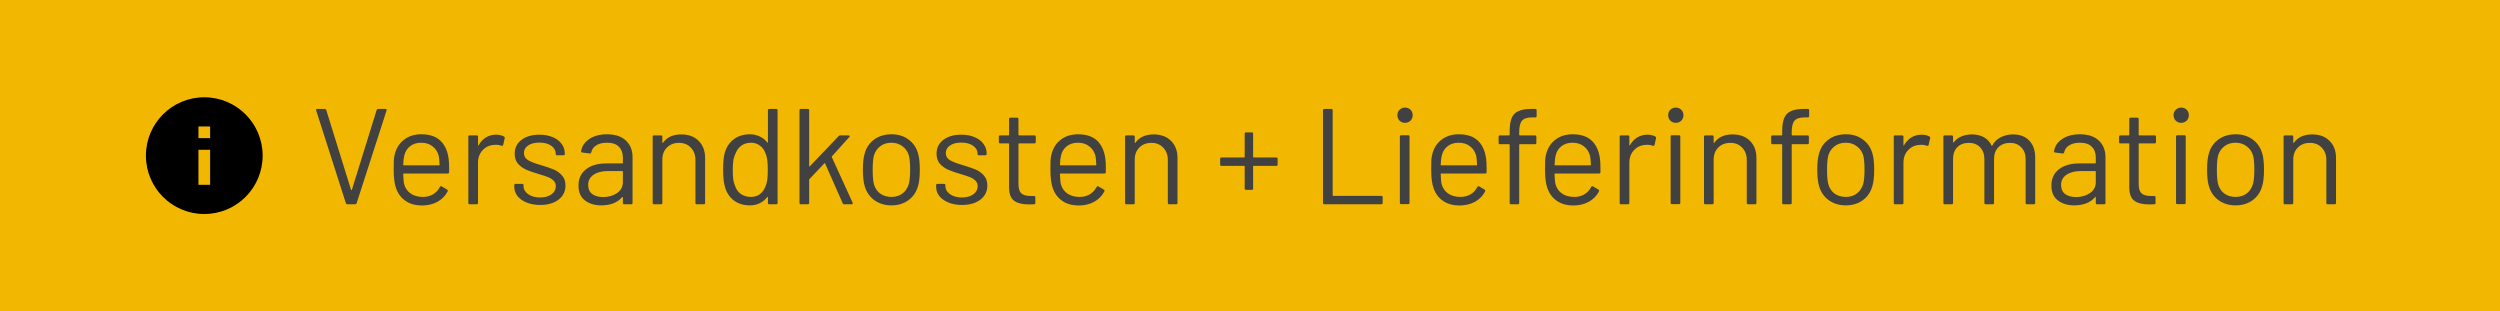 <svg xmlns="http://www.w3.org/2000/svg" width="257" height="32" viewBox="0 0 257 32" fill="none"><rect width="257" height="32" fill="#F2B700"></rect><path d="M21 10C17.685 10 15 12.685 15 16C15 19.315 17.685 22 21 22C24.315 22 27 19.315 27 16C27 12.685 24.315 10 21 10ZM21.6 19H20.4V15.4H21.6V19ZM21.6 14.2H20.4V13H21.6V14.2Z" fill="black"></path><path d="M35.724 21C35.64 21 35.584 20.963 35.556 20.888L32.504 11.354L32.49 11.298C32.49 11.233 32.532 11.2 32.616 11.2H33.372C33.456 11.2 33.512 11.237 33.54 11.312L36.088 19.516C36.097 19.535 36.111 19.544 36.13 19.544C36.149 19.544 36.163 19.535 36.172 19.516L38.72 11.312C38.748 11.237 38.804 11.2 38.888 11.2H39.63C39.733 11.2 39.77 11.251 39.742 11.354L36.662 20.888C36.634 20.963 36.578 21 36.494 21H35.724ZM46.112 16.268C46.15 16.529 46.169 16.856 46.169 17.248V17.696C46.169 17.789 46.122 17.836 46.029 17.836H41.507C41.469 17.836 41.45 17.855 41.45 17.892C41.469 18.405 41.497 18.737 41.535 18.886C41.637 19.306 41.856 19.637 42.193 19.88C42.529 20.123 42.958 20.244 43.48 20.244C43.873 20.244 44.218 20.155 44.517 19.978C44.815 19.801 45.048 19.549 45.217 19.222C45.273 19.138 45.338 19.119 45.413 19.166L45.959 19.488C46.033 19.535 46.052 19.6 46.014 19.684C45.781 20.132 45.431 20.487 44.965 20.748C44.498 21 43.961 21.126 43.355 21.126C42.692 21.117 42.136 20.958 41.688 20.65C41.24 20.342 40.919 19.913 40.722 19.362C40.554 18.914 40.471 18.27 40.471 17.43C40.471 17.038 40.475 16.721 40.484 16.478C40.503 16.226 40.541 16.002 40.596 15.806C40.755 15.199 41.072 14.714 41.548 14.35C42.034 13.986 42.617 13.804 43.298 13.804C44.148 13.804 44.801 14.019 45.258 14.448C45.716 14.877 46.001 15.484 46.112 16.268ZM43.298 14.672C42.841 14.672 42.459 14.793 42.151 15.036C41.852 15.269 41.656 15.587 41.562 15.988C41.507 16.184 41.469 16.501 41.45 16.94C41.45 16.977 41.469 16.996 41.507 16.996H45.133C45.17 16.996 45.188 16.977 45.188 16.94C45.17 16.52 45.142 16.221 45.105 16.044C45.002 15.624 44.792 15.293 44.474 15.05C44.166 14.798 43.775 14.672 43.298 14.672ZM51.001 13.846C51.309 13.846 51.575 13.907 51.799 14.028C51.874 14.065 51.902 14.126 51.883 14.21L51.729 14.896C51.701 14.989 51.641 15.017 51.547 14.98C51.389 14.915 51.207 14.882 51.001 14.882L50.819 14.896C50.334 14.915 49.933 15.097 49.615 15.442C49.298 15.778 49.139 16.207 49.139 16.73V20.86C49.139 20.953 49.093 21 48.999 21H48.285C48.192 21 48.145 20.953 48.145 20.86V14.056C48.145 13.963 48.192 13.916 48.285 13.916H48.999C49.093 13.916 49.139 13.963 49.139 14.056V14.91C49.139 14.938 49.144 14.957 49.153 14.966C49.172 14.966 49.186 14.957 49.195 14.938C49.391 14.593 49.639 14.327 49.937 14.14C50.245 13.944 50.6 13.846 51.001 13.846ZM55.528 21.07C55.005 21.07 54.539 20.986 54.128 20.818C53.727 20.65 53.414 20.426 53.19 20.146C52.975 19.866 52.868 19.553 52.868 19.208V19.04C52.868 18.947 52.915 18.9 53.008 18.9H53.68C53.773 18.9 53.82 18.947 53.82 19.04V19.152C53.82 19.46 53.979 19.731 54.296 19.964C54.623 20.188 55.029 20.3 55.514 20.3C55.999 20.3 56.391 20.193 56.69 19.978C56.989 19.754 57.138 19.474 57.138 19.138C57.138 18.905 57.059 18.713 56.9 18.564C56.751 18.415 56.569 18.298 56.354 18.214C56.149 18.13 55.827 18.023 55.388 17.892C54.865 17.743 54.436 17.593 54.1 17.444C53.764 17.295 53.479 17.089 53.246 16.828C53.022 16.557 52.91 16.217 52.91 15.806C52.91 15.209 53.143 14.733 53.61 14.378C54.077 14.023 54.693 13.846 55.458 13.846C55.971 13.846 56.424 13.93 56.816 14.098C57.217 14.266 57.525 14.499 57.74 14.798C57.955 15.087 58.062 15.414 58.062 15.778V15.82C58.062 15.913 58.015 15.96 57.922 15.96H57.264C57.171 15.96 57.124 15.913 57.124 15.82V15.778C57.124 15.461 56.97 15.195 56.662 14.98C56.363 14.765 55.957 14.658 55.444 14.658C54.968 14.658 54.585 14.756 54.296 14.952C54.007 15.139 53.862 15.4 53.862 15.736C53.862 16.053 54.002 16.296 54.282 16.464C54.562 16.632 54.996 16.8 55.584 16.968C56.125 17.127 56.564 17.276 56.9 17.416C57.236 17.556 57.525 17.761 57.768 18.032C58.011 18.293 58.132 18.639 58.132 19.068C58.132 19.675 57.894 20.16 57.418 20.524C56.942 20.888 56.312 21.07 55.528 21.07ZM62.394 13.804C63.234 13.804 63.883 14.019 64.34 14.448C64.798 14.877 65.026 15.447 65.026 16.156V20.86C65.026 20.953 64.98 21 64.886 21H64.172C64.079 21 64.032 20.953 64.032 20.86V20.286C64.032 20.267 64.023 20.253 64.004 20.244C63.995 20.235 63.981 20.239 63.962 20.258C63.729 20.538 63.426 20.753 63.052 20.902C62.679 21.042 62.264 21.112 61.806 21.112C61.144 21.112 60.588 20.944 60.14 20.608C59.692 20.272 59.468 19.759 59.468 19.068C59.468 18.368 59.72 17.817 60.224 17.416C60.738 17.005 61.447 16.8 62.352 16.8H63.976C64.014 16.8 64.032 16.781 64.032 16.744V16.212C64.032 15.736 63.897 15.363 63.626 15.092C63.365 14.812 62.954 14.672 62.394 14.672C61.946 14.672 61.582 14.761 61.302 14.938C61.022 15.106 60.85 15.344 60.784 15.652C60.756 15.745 60.7 15.787 60.616 15.778L59.86 15.68C59.758 15.661 59.716 15.624 59.734 15.568C59.809 15.045 60.089 14.621 60.574 14.294C61.06 13.967 61.666 13.804 62.394 13.804ZM62.002 20.258C62.553 20.258 63.029 20.123 63.43 19.852C63.832 19.572 64.032 19.199 64.032 18.732V17.64C64.032 17.603 64.014 17.584 63.976 17.584H62.506C61.89 17.584 61.396 17.71 61.022 17.962C60.649 18.214 60.462 18.564 60.462 19.012C60.462 19.423 60.602 19.735 60.882 19.95C61.172 20.155 61.545 20.258 62.002 20.258ZM70.035 13.818C70.781 13.818 71.374 14.037 71.813 14.476C72.261 14.915 72.485 15.503 72.485 16.24V20.86C72.485 20.953 72.438 21 72.345 21H71.631C71.537 21 71.491 20.953 71.491 20.86V16.436C71.491 15.923 71.332 15.503 71.015 15.176C70.707 14.849 70.305 14.686 69.811 14.686C69.297 14.686 68.882 14.845 68.565 15.162C68.247 15.479 68.089 15.895 68.089 16.408V20.86C68.089 20.953 68.042 21 67.949 21H67.235C67.141 21 67.095 20.953 67.095 20.86V14.056C67.095 13.963 67.141 13.916 67.235 13.916H67.949C68.042 13.916 68.089 13.963 68.089 14.056V14.658C68.089 14.677 68.093 14.691 68.103 14.7C68.121 14.709 68.135 14.705 68.145 14.686C68.555 14.107 69.185 13.818 70.035 13.818ZM78.942 11.34C78.942 11.247 78.988 11.2 79.082 11.2H79.796C79.889 11.2 79.936 11.247 79.936 11.34V20.86C79.936 20.953 79.889 21 79.796 21H79.082C78.988 21 78.942 20.953 78.942 20.86V20.272C78.942 20.253 78.932 20.244 78.914 20.244C78.904 20.235 78.89 20.239 78.872 20.258C78.666 20.529 78.41 20.739 78.102 20.888C77.803 21.037 77.467 21.112 77.094 21.112C76.44 21.112 75.89 20.944 75.442 20.608C75.003 20.272 74.7 19.815 74.532 19.236C74.401 18.816 74.336 18.223 74.336 17.458C74.336 16.683 74.392 16.105 74.504 15.722C74.672 15.125 74.98 14.658 75.428 14.322C75.876 13.977 76.431 13.804 77.094 13.804C77.458 13.804 77.794 13.879 78.102 14.028C78.41 14.168 78.666 14.373 78.872 14.644C78.89 14.663 78.904 14.672 78.914 14.672C78.932 14.663 78.942 14.649 78.942 14.63V11.34ZM78.69 19.166C78.774 18.979 78.834 18.76 78.872 18.508C78.909 18.256 78.928 17.906 78.928 17.458C78.928 17.01 78.909 16.66 78.872 16.408C78.834 16.147 78.769 15.918 78.676 15.722C78.564 15.405 78.377 15.153 78.116 14.966C77.864 14.77 77.56 14.672 77.206 14.672C76.832 14.672 76.51 14.765 76.24 14.952C75.969 15.139 75.773 15.386 75.652 15.694C75.54 15.899 75.456 16.133 75.4 16.394C75.353 16.646 75.33 17.001 75.33 17.458C75.33 17.897 75.348 18.242 75.386 18.494C75.423 18.737 75.488 18.956 75.582 19.152C75.694 19.488 75.89 19.754 76.17 19.95C76.459 20.146 76.8 20.244 77.192 20.244C77.565 20.244 77.878 20.146 78.13 19.95C78.382 19.754 78.568 19.493 78.69 19.166ZM82.328 21C82.235 21 82.188 20.953 82.188 20.86V11.34C82.188 11.247 82.235 11.2 82.328 11.2H83.042C83.136 11.2 83.182 11.247 83.182 11.34V17.066C83.182 17.085 83.187 17.099 83.196 17.108C83.215 17.117 83.234 17.113 83.252 17.094L86.22 13.986C86.267 13.939 86.323 13.916 86.388 13.916H87.228C87.284 13.916 87.322 13.935 87.34 13.972C87.359 14.009 87.35 14.047 87.312 14.084L85.52 16.072C85.502 16.091 85.497 16.114 85.506 16.142L87.648 20.832L87.662 20.888C87.662 20.963 87.62 21 87.536 21H86.78C86.706 21 86.654 20.963 86.626 20.888L84.82 16.8C84.802 16.763 84.778 16.758 84.75 16.786L83.21 18.41C83.192 18.429 83.182 18.452 83.182 18.48V20.86C83.182 20.953 83.136 21 83.042 21H82.328ZM91.644 21.112C90.972 21.112 90.394 20.939 89.908 20.594C89.423 20.249 89.087 19.773 88.9 19.166C88.77 18.737 88.704 18.163 88.704 17.444C88.704 16.725 88.77 16.156 88.9 15.736C89.078 15.139 89.409 14.667 89.894 14.322C90.38 13.977 90.968 13.804 91.658 13.804C92.321 13.804 92.89 13.977 93.366 14.322C93.852 14.667 94.183 15.134 94.36 15.722C94.491 16.123 94.556 16.697 94.556 17.444C94.556 18.2 94.491 18.774 94.36 19.166C94.183 19.773 93.852 20.249 93.366 20.594C92.89 20.939 92.316 21.112 91.644 21.112ZM91.644 20.244C92.092 20.244 92.475 20.123 92.792 19.88C93.11 19.628 93.324 19.292 93.436 18.872C93.52 18.536 93.562 18.065 93.562 17.458C93.562 16.842 93.525 16.371 93.45 16.044C93.338 15.624 93.119 15.293 92.792 15.05C92.475 14.798 92.088 14.672 91.63 14.672C91.173 14.672 90.786 14.798 90.468 15.05C90.151 15.293 89.936 15.624 89.824 16.044C89.75 16.371 89.712 16.842 89.712 17.458C89.712 18.074 89.75 18.545 89.824 18.872C89.927 19.292 90.137 19.628 90.454 19.88C90.781 20.123 91.178 20.244 91.644 20.244ZM98.895 21.07C98.373 21.07 97.906 20.986 97.495 20.818C97.094 20.65 96.781 20.426 96.557 20.146C96.343 19.866 96.235 19.553 96.235 19.208V19.04C96.235 18.947 96.282 18.9 96.375 18.9H97.047C97.141 18.9 97.187 18.947 97.187 19.04V19.152C97.187 19.46 97.346 19.731 97.663 19.964C97.99 20.188 98.396 20.3 98.881 20.3C99.367 20.3 99.758 20.193 100.057 19.978C100.356 19.754 100.505 19.474 100.505 19.138C100.505 18.905 100.426 18.713 100.267 18.564C100.118 18.415 99.936 18.298 99.721 18.214C99.516 18.13 99.194 18.023 98.755 17.892C98.233 17.743 97.803 17.593 97.467 17.444C97.131 17.295 96.847 17.089 96.613 16.828C96.389 16.557 96.277 16.217 96.277 15.806C96.277 15.209 96.51 14.733 96.977 14.378C97.444 14.023 98.06 13.846 98.825 13.846C99.338 13.846 99.791 13.93 100.183 14.098C100.585 14.266 100.893 14.499 101.107 14.798C101.322 15.087 101.429 15.414 101.429 15.778V15.82C101.429 15.913 101.383 15.96 101.289 15.96H100.631C100.538 15.96 100.491 15.913 100.491 15.82V15.778C100.491 15.461 100.337 15.195 100.029 14.98C99.731 14.765 99.325 14.658 98.811 14.658C98.335 14.658 97.953 14.756 97.663 14.952C97.374 15.139 97.229 15.4 97.229 15.736C97.229 16.053 97.369 16.296 97.649 16.464C97.929 16.632 98.363 16.8 98.951 16.968C99.493 17.127 99.931 17.276 100.267 17.416C100.603 17.556 100.893 17.761 101.135 18.032C101.378 18.293 101.499 18.639 101.499 19.068C101.499 19.675 101.261 20.16 100.785 20.524C100.309 20.888 99.679 21.07 98.895 21.07ZM106.476 14.602C106.476 14.695 106.429 14.742 106.336 14.742H104.754C104.716 14.742 104.698 14.761 104.698 14.798V18.928C104.698 19.376 104.796 19.693 104.992 19.88C105.197 20.057 105.514 20.146 105.944 20.146H106.294C106.387 20.146 106.434 20.193 106.434 20.286V20.86C106.434 20.953 106.387 21 106.294 21C106.182 21.009 106.009 21.014 105.776 21.014C105.104 21.014 104.595 20.888 104.25 20.636C103.904 20.384 103.732 19.917 103.732 19.236V14.798C103.732 14.761 103.713 14.742 103.676 14.742H102.822C102.728 14.742 102.682 14.695 102.682 14.602V14.056C102.682 13.963 102.728 13.916 102.822 13.916H103.676C103.713 13.916 103.732 13.897 103.732 13.86V12.236C103.732 12.143 103.778 12.096 103.872 12.096H104.558C104.651 12.096 104.698 12.143 104.698 12.236V13.86C104.698 13.897 104.716 13.916 104.754 13.916H106.336C106.429 13.916 106.476 13.963 106.476 14.056V14.602ZM113.624 16.268C113.662 16.529 113.68 16.856 113.68 17.248V17.696C113.68 17.789 113.634 17.836 113.54 17.836H109.018C108.981 17.836 108.962 17.855 108.962 17.892C108.981 18.405 109.009 18.737 109.046 18.886C109.149 19.306 109.368 19.637 109.704 19.88C110.04 20.123 110.47 20.244 110.992 20.244C111.384 20.244 111.73 20.155 112.028 19.978C112.327 19.801 112.56 19.549 112.728 19.222C112.784 19.138 112.85 19.119 112.924 19.166L113.47 19.488C113.545 19.535 113.564 19.6 113.526 19.684C113.293 20.132 112.943 20.487 112.476 20.748C112.01 21 111.473 21.126 110.866 21.126C110.204 21.117 109.648 20.958 109.2 20.65C108.752 20.342 108.43 19.913 108.234 19.362C108.066 18.914 107.982 18.27 107.982 17.43C107.982 17.038 107.987 16.721 107.996 16.478C108.015 16.226 108.052 16.002 108.108 15.806C108.267 15.199 108.584 14.714 109.06 14.35C109.546 13.986 110.129 13.804 110.81 13.804C111.66 13.804 112.313 14.019 112.77 14.448C113.228 14.877 113.512 15.484 113.624 16.268ZM110.81 14.672C110.353 14.672 109.97 14.793 109.662 15.036C109.364 15.269 109.168 15.587 109.074 15.988C109.018 16.184 108.981 16.501 108.962 16.94C108.962 16.977 108.981 16.996 109.018 16.996H112.644C112.682 16.996 112.7 16.977 112.7 16.94C112.682 16.52 112.654 16.221 112.616 16.044C112.514 15.624 112.304 15.293 111.986 15.05C111.678 14.798 111.286 14.672 110.81 14.672ZM118.597 13.818C119.344 13.818 119.936 14.037 120.375 14.476C120.823 14.915 121.047 15.503 121.047 16.24V20.86C121.047 20.953 121 21 120.907 21H120.193C120.1 21 120.053 20.953 120.053 20.86V16.436C120.053 15.923 119.894 15.503 119.577 15.176C119.269 14.849 118.868 14.686 118.373 14.686C117.86 14.686 117.444 14.845 117.127 15.162C116.81 15.479 116.651 15.895 116.651 16.408V20.86C116.651 20.953 116.604 21 116.511 21H115.797C115.704 21 115.657 20.953 115.657 20.86V14.056C115.657 13.963 115.704 13.916 115.797 13.916H116.511C116.604 13.916 116.651 13.963 116.651 14.056V14.658C116.651 14.677 116.656 14.691 116.665 14.7C116.684 14.709 116.698 14.705 116.707 14.686C117.118 14.107 117.748 13.818 118.597 13.818ZM131.201 16.184C131.294 16.184 131.341 16.231 131.341 16.324V16.912C131.341 17.005 131.294 17.052 131.201 17.052H128.877C128.839 17.052 128.821 17.071 128.821 17.108V19.376C128.821 19.469 128.774 19.516 128.681 19.516H128.093C127.999 19.516 127.953 19.469 127.953 19.376V17.108C127.953 17.071 127.934 17.052 127.897 17.052H125.573C125.479 17.052 125.433 17.005 125.433 16.912V16.324C125.433 16.231 125.479 16.184 125.573 16.184H127.897C127.934 16.184 127.953 16.165 127.953 16.128V13.748C127.953 13.655 127.999 13.608 128.093 13.608H128.681C128.774 13.608 128.821 13.655 128.821 13.748V16.128C128.821 16.165 128.839 16.184 128.877 16.184H131.201ZM136.145 21C136.052 21 136.005 20.953 136.005 20.86V11.34C136.005 11.247 136.052 11.2 136.145 11.2H136.859C136.953 11.2 136.999 11.247 136.999 11.34V20.076C136.999 20.113 137.018 20.132 137.055 20.132H141.997C142.091 20.132 142.137 20.179 142.137 20.272V20.86C142.137 20.953 142.091 21 141.997 21H136.145ZM144.438 12.628C144.214 12.628 144.028 12.553 143.878 12.404C143.729 12.255 143.654 12.068 143.654 11.844C143.654 11.611 143.729 11.424 143.878 11.284C144.028 11.135 144.214 11.06 144.438 11.06C144.662 11.06 144.849 11.135 144.998 11.284C145.148 11.424 145.222 11.611 145.222 11.844C145.222 12.068 145.148 12.255 144.998 12.404C144.849 12.553 144.662 12.628 144.438 12.628ZM144.046 20.986C143.953 20.986 143.906 20.939 143.906 20.846V14.042C143.906 13.949 143.953 13.902 144.046 13.902H144.76C144.854 13.902 144.9 13.949 144.9 14.042V20.846C144.9 20.939 144.854 20.986 144.76 20.986H144.046ZM152.767 16.268C152.804 16.529 152.823 16.856 152.823 17.248V17.696C152.823 17.789 152.776 17.836 152.683 17.836H148.161C148.124 17.836 148.105 17.855 148.105 17.892C148.124 18.405 148.152 18.737 148.189 18.886C148.292 19.306 148.511 19.637 148.847 19.88C149.183 20.123 149.612 20.244 150.135 20.244C150.527 20.244 150.872 20.155 151.171 19.978C151.47 19.801 151.703 19.549 151.871 19.222C151.927 19.138 151.992 19.119 152.067 19.166L152.613 19.488C152.688 19.535 152.706 19.6 152.669 19.684C152.436 20.132 152.086 20.487 151.619 20.748C151.152 21 150.616 21.126 150.009 21.126C149.346 21.117 148.791 20.958 148.343 20.65C147.895 20.342 147.573 19.913 147.377 19.362C147.209 18.914 147.125 18.27 147.125 17.43C147.125 17.038 147.13 16.721 147.139 16.478C147.158 16.226 147.195 16.002 147.251 15.806C147.41 15.199 147.727 14.714 148.203 14.35C148.688 13.986 149.272 13.804 149.953 13.804C150.802 13.804 151.456 14.019 151.913 14.448C152.37 14.877 152.655 15.484 152.767 16.268ZM149.953 14.672C149.496 14.672 149.113 14.793 148.805 15.036C148.506 15.269 148.31 15.587 148.217 15.988C148.161 16.184 148.124 16.501 148.105 16.94C148.105 16.977 148.124 16.996 148.161 16.996H151.787C151.824 16.996 151.843 16.977 151.843 16.94C151.824 16.52 151.796 16.221 151.759 16.044C151.656 15.624 151.446 15.293 151.129 15.05C150.821 14.798 150.429 14.672 149.953 14.672ZM157.504 12.068C156.991 12.068 156.641 12.185 156.454 12.418C156.267 12.642 156.174 13.029 156.174 13.58V13.86C156.174 13.897 156.193 13.916 156.23 13.916H157.798C157.891 13.916 157.938 13.963 157.938 14.056V14.686C157.938 14.779 157.891 14.826 157.798 14.826H156.23C156.193 14.826 156.174 14.845 156.174 14.882V20.86C156.174 20.953 156.127 21 156.034 21H155.334C155.241 21 155.194 20.953 155.194 20.86V14.882C155.194 14.845 155.175 14.826 155.138 14.826H154.2C154.107 14.826 154.06 14.779 154.06 14.686V14.056C154.06 13.963 154.107 13.916 154.2 13.916H155.138C155.175 13.916 155.194 13.897 155.194 13.86V13.524C155.194 12.945 155.259 12.493 155.39 12.166C155.521 11.83 155.745 11.587 156.062 11.438C156.389 11.279 156.841 11.2 157.42 11.2H157.826C157.919 11.2 157.966 11.247 157.966 11.34V11.928C157.966 12.021 157.919 12.068 157.826 12.068H157.504ZM164.47 16.268C164.507 16.529 164.526 16.856 164.526 17.248V17.696C164.526 17.789 164.479 17.836 164.386 17.836H159.864C159.827 17.836 159.808 17.855 159.808 17.892C159.827 18.405 159.855 18.737 159.892 18.886C159.995 19.306 160.214 19.637 160.55 19.88C160.886 20.123 161.315 20.244 161.838 20.244C162.23 20.244 162.575 20.155 162.874 19.978C163.173 19.801 163.406 19.549 163.574 19.222C163.63 19.138 163.695 19.119 163.77 19.166L164.316 19.488C164.391 19.535 164.409 19.6 164.372 19.684C164.139 20.132 163.789 20.487 163.322 20.748C162.855 21 162.319 21.126 161.712 21.126C161.049 21.117 160.494 20.958 160.046 20.65C159.598 20.342 159.276 19.913 159.08 19.362C158.912 18.914 158.828 18.27 158.828 17.43C158.828 17.038 158.833 16.721 158.842 16.478C158.861 16.226 158.898 16.002 158.954 15.806C159.113 15.199 159.43 14.714 159.906 14.35C160.391 13.986 160.975 13.804 161.656 13.804C162.505 13.804 163.159 14.019 163.616 14.448C164.073 14.877 164.358 15.484 164.47 16.268ZM161.656 14.672C161.199 14.672 160.816 14.793 160.508 15.036C160.209 15.269 160.013 15.587 159.92 15.988C159.864 16.184 159.827 16.501 159.808 16.94C159.808 16.977 159.827 16.996 159.864 16.996H163.49C163.527 16.996 163.546 16.977 163.546 16.94C163.527 16.52 163.499 16.221 163.462 16.044C163.359 15.624 163.149 15.293 162.832 15.05C162.524 14.798 162.132 14.672 161.656 14.672ZM169.359 13.846C169.667 13.846 169.933 13.907 170.157 14.028C170.231 14.065 170.259 14.126 170.241 14.21L170.087 14.896C170.059 14.989 169.998 15.017 169.905 14.98C169.746 14.915 169.564 14.882 169.359 14.882L169.177 14.896C168.691 14.915 168.29 15.097 167.973 15.442C167.655 15.778 167.497 16.207 167.497 16.73V20.86C167.497 20.953 167.45 21 167.357 21H166.643C166.549 21 166.503 20.953 166.503 20.86V14.056C166.503 13.963 166.549 13.916 166.643 13.916H167.357C167.45 13.916 167.497 13.963 167.497 14.056V14.91C167.497 14.938 167.501 14.957 167.511 14.966C167.529 14.966 167.543 14.957 167.553 14.938C167.749 14.593 167.996 14.327 168.295 14.14C168.603 13.944 168.957 13.846 169.359 13.846ZM172.274 12.628C172.05 12.628 171.864 12.553 171.714 12.404C171.565 12.255 171.49 12.068 171.49 11.844C171.49 11.611 171.565 11.424 171.714 11.284C171.864 11.135 172.05 11.06 172.274 11.06C172.498 11.06 172.685 11.135 172.834 11.284C172.984 11.424 173.058 11.611 173.058 11.844C173.058 12.068 172.984 12.255 172.834 12.404C172.685 12.553 172.498 12.628 172.274 12.628ZM171.882 20.986C171.789 20.986 171.742 20.939 171.742 20.846V14.042C171.742 13.949 171.789 13.902 171.882 13.902H172.596C172.69 13.902 172.736 13.949 172.736 14.042V20.846C172.736 20.939 172.69 20.986 172.596 20.986H171.882ZM178.111 13.818C178.857 13.818 179.45 14.037 179.889 14.476C180.337 14.915 180.561 15.503 180.561 16.24V20.86C180.561 20.953 180.514 21 180.421 21H179.707C179.613 21 179.567 20.953 179.567 20.86V16.436C179.567 15.923 179.408 15.503 179.091 15.176C178.783 14.849 178.381 14.686 177.887 14.686C177.373 14.686 176.958 14.845 176.641 15.162C176.323 15.479 176.165 15.895 176.165 16.408V20.86C176.165 20.953 176.118 21 176.025 21H175.311C175.217 21 175.171 20.953 175.171 20.86V14.056C175.171 13.963 175.217 13.916 175.311 13.916H176.025C176.118 13.916 176.165 13.963 176.165 14.056V14.658C176.165 14.677 176.169 14.691 176.179 14.7C176.197 14.709 176.211 14.705 176.221 14.686C176.631 14.107 177.261 13.818 178.111 13.818ZM185.518 12.068C185.004 12.068 184.654 12.185 184.468 12.418C184.281 12.642 184.188 13.029 184.188 13.58V13.86C184.188 13.897 184.206 13.916 184.244 13.916H185.812C185.905 13.916 185.952 13.963 185.952 14.056V14.686C185.952 14.779 185.905 14.826 185.812 14.826H184.244C184.206 14.826 184.188 14.845 184.188 14.882V20.86C184.188 20.953 184.141 21 184.048 21H183.348C183.254 21 183.208 20.953 183.208 20.86V14.882C183.208 14.845 183.189 14.826 183.152 14.826H182.214C182.12 14.826 182.074 14.779 182.074 14.686V14.056C182.074 13.963 182.12 13.916 182.214 13.916H183.152C183.189 13.916 183.208 13.897 183.208 13.86V13.524C183.208 12.945 183.273 12.493 183.404 12.166C183.534 11.83 183.758 11.587 184.076 11.438C184.402 11.279 184.855 11.2 185.434 11.2H185.84C185.933 11.2 185.98 11.247 185.98 11.34V11.928C185.98 12.021 185.933 12.068 185.84 12.068H185.518ZM189.754 21.112C189.082 21.112 188.503 20.939 188.018 20.594C187.532 20.249 187.196 19.773 187.01 19.166C186.879 18.737 186.814 18.163 186.814 17.444C186.814 16.725 186.879 16.156 187.01 15.736C187.187 15.139 187.518 14.667 188.004 14.322C188.489 13.977 189.077 13.804 189.768 13.804C190.43 13.804 191 13.977 191.476 14.322C191.961 14.667 192.292 15.134 192.47 15.722C192.6 16.123 192.666 16.697 192.666 17.444C192.666 18.2 192.6 18.774 192.47 19.166C192.292 19.773 191.961 20.249 191.476 20.594C191 20.939 190.426 21.112 189.754 21.112ZM189.754 20.244C190.202 20.244 190.584 20.123 190.902 19.88C191.219 19.628 191.434 19.292 191.546 18.872C191.63 18.536 191.672 18.065 191.672 17.458C191.672 16.842 191.634 16.371 191.56 16.044C191.448 15.624 191.228 15.293 190.902 15.05C190.584 14.798 190.197 14.672 189.74 14.672C189.282 14.672 188.895 14.798 188.578 15.05C188.26 15.293 188.046 15.624 187.934 16.044C187.859 16.371 187.822 16.842 187.822 17.458C187.822 18.074 187.859 18.545 187.934 18.872C188.036 19.292 188.246 19.628 188.564 19.88C188.89 20.123 189.287 20.244 189.754 20.244ZM197.537 13.846C197.845 13.846 198.111 13.907 198.335 14.028C198.409 14.065 198.437 14.126 198.419 14.21L198.265 14.896C198.237 14.989 198.176 15.017 198.083 14.98C197.924 14.915 197.742 14.882 197.537 14.882L197.355 14.896C196.869 14.915 196.468 15.097 196.151 15.442C195.833 15.778 195.675 16.207 195.675 16.73V20.86C195.675 20.953 195.628 21 195.535 21H194.821C194.727 21 194.681 20.953 194.681 20.86V14.056C194.681 13.963 194.727 13.916 194.821 13.916H195.535C195.628 13.916 195.675 13.963 195.675 14.056V14.91C195.675 14.938 195.679 14.957 195.689 14.966C195.707 14.966 195.721 14.957 195.731 14.938C195.927 14.593 196.174 14.327 196.473 14.14C196.781 13.944 197.135 13.846 197.537 13.846ZM206.948 13.818C207.648 13.818 208.199 14.028 208.6 14.448C209.011 14.868 209.216 15.442 209.216 16.17V20.86C209.216 20.953 209.169 21 209.076 21H208.376C208.283 21 208.236 20.953 208.236 20.86V16.366C208.236 15.853 208.087 15.447 207.788 15.148C207.499 14.84 207.116 14.686 206.64 14.686C206.145 14.686 205.744 14.835 205.436 15.134C205.137 15.433 204.988 15.834 204.988 16.338V20.86C204.988 20.953 204.941 21 204.848 21H204.134C204.041 21 203.994 20.953 203.994 20.86V16.366C203.994 15.853 203.849 15.447 203.56 15.148C203.271 14.84 202.883 14.686 202.398 14.686C201.903 14.686 201.507 14.835 201.208 15.134C200.919 15.433 200.774 15.834 200.774 16.338V20.86C200.774 20.953 200.727 21 200.634 21H199.92C199.827 21 199.78 20.953 199.78 20.86V14.056C199.78 13.963 199.827 13.916 199.92 13.916H200.634C200.727 13.916 200.774 13.963 200.774 14.056V14.616C200.774 14.635 200.779 14.649 200.788 14.658C200.807 14.658 200.825 14.649 200.844 14.63C201.049 14.359 201.311 14.159 201.628 14.028C201.955 13.888 202.314 13.818 202.706 13.818C203.191 13.818 203.607 13.916 203.952 14.112C204.297 14.308 204.559 14.593 204.736 14.966C204.755 15.013 204.778 15.013 204.806 14.966C205.011 14.583 205.301 14.299 205.674 14.112C206.047 13.916 206.472 13.818 206.948 13.818ZM213.81 13.804C214.65 13.804 215.299 14.019 215.756 14.448C216.214 14.877 216.442 15.447 216.442 16.156V20.86C216.442 20.953 216.396 21 216.302 21H215.588C215.495 21 215.448 20.953 215.448 20.86V20.286C215.448 20.267 215.439 20.253 215.42 20.244C215.411 20.235 215.397 20.239 215.378 20.258C215.145 20.538 214.842 20.753 214.468 20.902C214.095 21.042 213.68 21.112 213.222 21.112C212.56 21.112 212.004 20.944 211.556 20.608C211.108 20.272 210.884 19.759 210.884 19.068C210.884 18.368 211.136 17.817 211.64 17.416C212.154 17.005 212.863 16.8 213.768 16.8H215.392C215.43 16.8 215.448 16.781 215.448 16.744V16.212C215.448 15.736 215.313 15.363 215.042 15.092C214.781 14.812 214.37 14.672 213.81 14.672C213.362 14.672 212.998 14.761 212.718 14.938C212.438 15.106 212.266 15.344 212.2 15.652C212.172 15.745 212.116 15.787 212.032 15.778L211.276 15.68C211.174 15.661 211.132 15.624 211.15 15.568C211.225 15.045 211.505 14.621 211.99 14.294C212.476 13.967 213.082 13.804 213.81 13.804ZM213.418 20.258C213.969 20.258 214.445 20.123 214.846 19.852C215.248 19.572 215.448 19.199 215.448 18.732V17.64C215.448 17.603 215.43 17.584 215.392 17.584H213.922C213.306 17.584 212.812 17.71 212.438 17.962C212.065 18.214 211.878 18.564 211.878 19.012C211.878 19.423 212.018 19.735 212.298 19.95C212.588 20.155 212.961 20.258 213.418 20.258ZM221.634 14.602C221.634 14.695 221.587 14.742 221.494 14.742H219.912C219.875 14.742 219.856 14.761 219.856 14.798V18.928C219.856 19.376 219.954 19.693 220.15 19.88C220.355 20.057 220.673 20.146 221.102 20.146H221.452C221.545 20.146 221.592 20.193 221.592 20.286V20.86C221.592 20.953 221.545 21 221.452 21C221.34 21.009 221.167 21.014 220.934 21.014C220.262 21.014 219.753 20.888 219.408 20.636C219.063 20.384 218.89 19.917 218.89 19.236V14.798C218.89 14.761 218.871 14.742 218.834 14.742H217.98C217.887 14.742 217.84 14.695 217.84 14.602V14.056C217.84 13.963 217.887 13.916 217.98 13.916H218.834C218.871 13.916 218.89 13.897 218.89 13.86V12.236C218.89 12.143 218.937 12.096 219.03 12.096H219.716C219.809 12.096 219.856 12.143 219.856 12.236V13.86C219.856 13.897 219.875 13.916 219.912 13.916H221.494C221.587 13.916 221.634 13.963 221.634 14.056V14.602ZM224.228 12.628C224.004 12.628 223.817 12.553 223.668 12.404C223.518 12.255 223.444 12.068 223.444 11.844C223.444 11.611 223.518 11.424 223.668 11.284C223.817 11.135 224.004 11.06 224.228 11.06C224.452 11.06 224.638 11.135 224.788 11.284C224.937 11.424 225.012 11.611 225.012 11.844C225.012 12.068 224.937 12.255 224.788 12.404C224.638 12.553 224.452 12.628 224.228 12.628ZM223.836 20.986C223.742 20.986 223.696 20.939 223.696 20.846V14.042C223.696 13.949 223.742 13.902 223.836 13.902H224.55C224.643 13.902 224.69 13.949 224.69 14.042V20.846C224.69 20.939 224.643 20.986 224.55 20.986H223.836ZM229.826 21.112C229.154 21.112 228.575 20.939 228.09 20.594C227.605 20.249 227.269 19.773 227.082 19.166C226.951 18.737 226.886 18.163 226.886 17.444C226.886 16.725 226.951 16.156 227.082 15.736C227.259 15.139 227.591 14.667 228.076 14.322C228.561 13.977 229.149 13.804 229.84 13.804C230.503 13.804 231.072 13.977 231.548 14.322C232.033 14.667 232.365 15.134 232.542 15.722C232.673 16.123 232.738 16.697 232.738 17.444C232.738 18.2 232.673 18.774 232.542 19.166C232.365 19.773 232.033 20.249 231.548 20.594C231.072 20.939 230.498 21.112 229.826 21.112ZM229.826 20.244C230.274 20.244 230.657 20.123 230.974 19.88C231.291 19.628 231.506 19.292 231.618 18.872C231.702 18.536 231.744 18.065 231.744 17.458C231.744 16.842 231.707 16.371 231.632 16.044C231.52 15.624 231.301 15.293 230.974 15.05C230.657 14.798 230.269 14.672 229.812 14.672C229.355 14.672 228.967 14.798 228.65 15.05C228.333 15.293 228.118 15.624 228.006 16.044C227.931 16.371 227.894 16.842 227.894 17.458C227.894 18.074 227.931 18.545 228.006 18.872C228.109 19.292 228.319 19.628 228.636 19.88C228.963 20.123 229.359 20.244 229.826 20.244ZM237.693 13.818C238.439 13.818 239.032 14.037 239.471 14.476C239.919 14.915 240.143 15.503 240.143 16.24V20.86C240.143 20.953 240.096 21 240.003 21H239.289C239.195 21 239.149 20.953 239.149 20.86V16.436C239.149 15.923 238.99 15.503 238.673 15.176C238.365 14.849 237.963 14.686 237.469 14.686C236.955 14.686 236.54 14.845 236.223 15.162C235.905 15.479 235.747 15.895 235.747 16.408V20.86C235.747 20.953 235.7 21 235.607 21H234.893C234.799 21 234.753 20.953 234.753 20.86V14.056C234.753 13.963 234.799 13.916 234.893 13.916H235.607C235.7 13.916 235.747 13.963 235.747 14.056V14.658C235.747 14.677 235.751 14.691 235.761 14.7C235.779 14.709 235.793 14.705 235.803 14.686C236.213 14.107 236.843 13.818 237.693 13.818Z" fill="#414141"></path></svg>